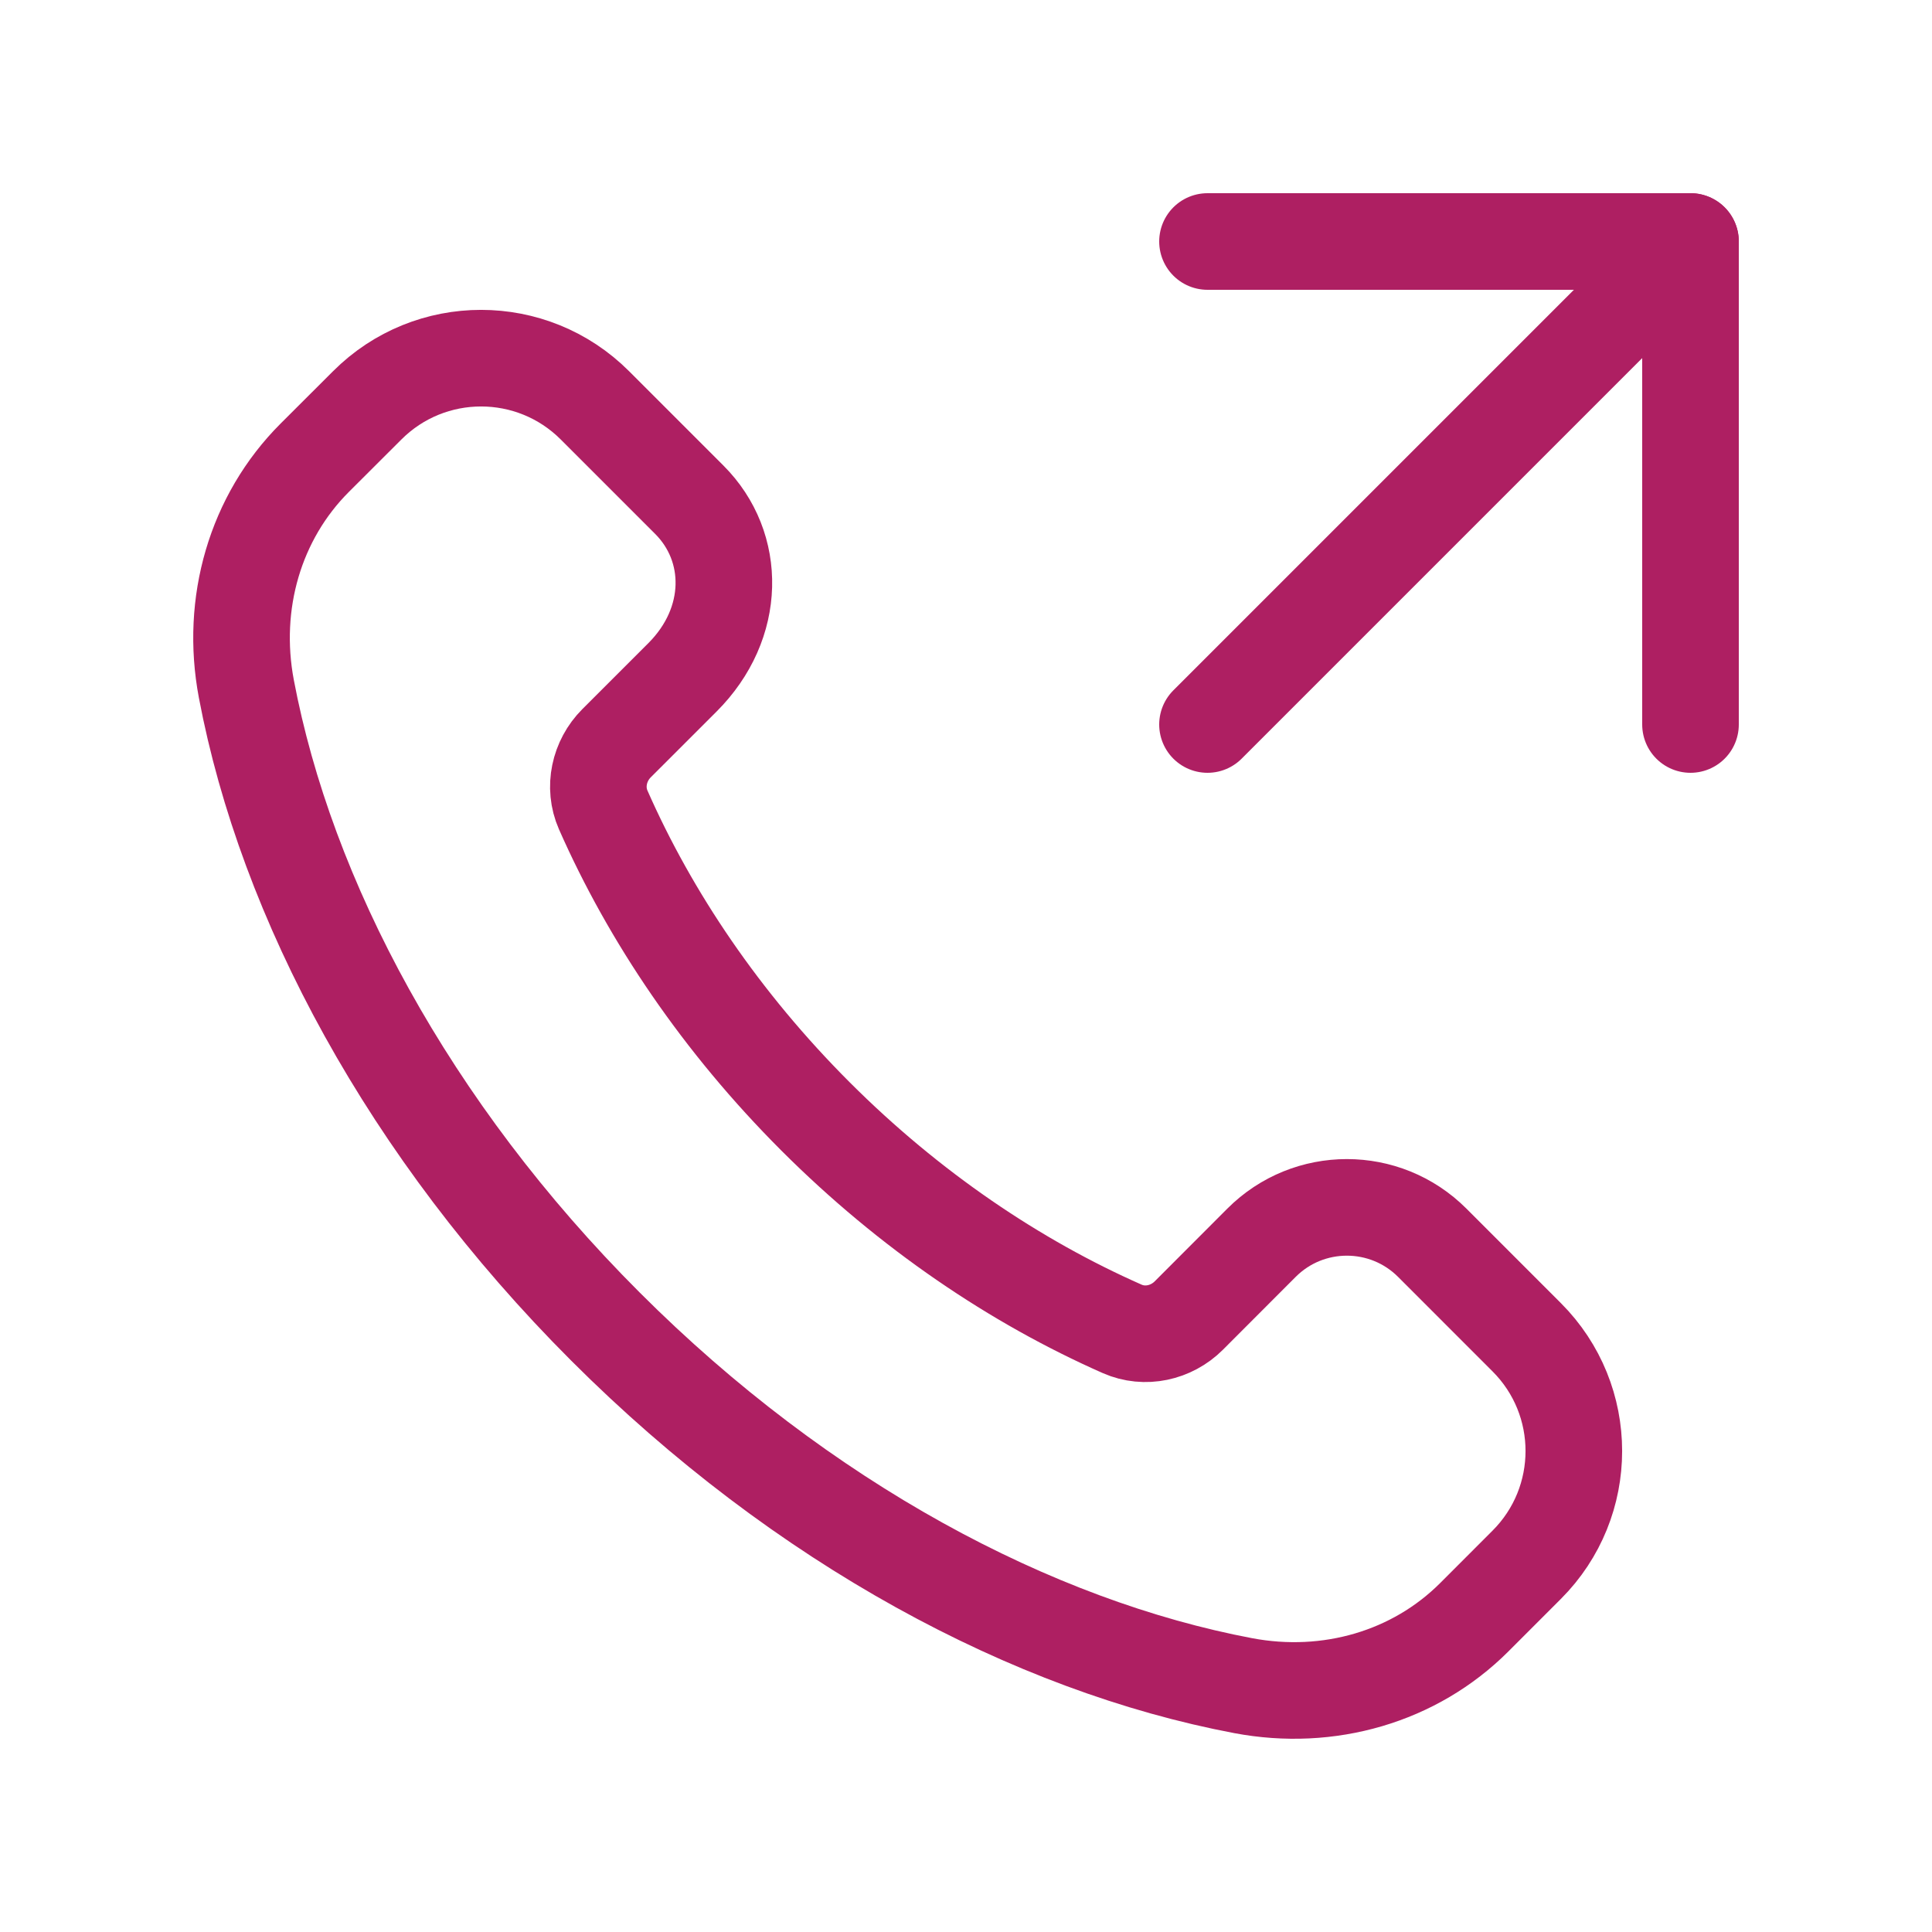 <svg xmlns="http://www.w3.org/2000/svg" width="60px" height="60px" viewBox="0 0 60 60" fill="none" aria-hidden="true"><defs><linearGradient class="cerosgradient" data-cerosgradient="true" id="CerosGradient_id4b22f1682" gradientUnits="userSpaceOnUse" x1="50%" y1="100%" x2="50%" y2="0%"><stop offset="0%" stop-color="#d1d1d1"/><stop offset="100%" stop-color="#d1d1d1"/></linearGradient><linearGradient/></defs>
<path fill-rule="evenodd" clip-rule="evenodd" d="M25.327 34.672C22.402 31.747 20.197 28.473 18.732 25.15C18.425 24.448 18.605 23.625 19.147 23.082L21.195 21.035C22.872 19.358 22.872 16.985 21.407 15.52L18.475 12.588C16.522 10.635 13.357 10.635 11.405 12.588L9.775 14.215C7.922 16.067 7.15 18.74 7.65 21.39C8.885 27.922 12.68 35.075 18.802 41.197C24.925 47.32 32.077 51.115 38.61 52.35C41.26 52.85 43.932 52.078 45.785 50.225L47.412 48.597C49.365 46.645 49.365 43.48 47.412 41.528L44.48 38.595C43.015 37.13 40.64 37.13 39.177 38.595L36.92 40.855C36.377 41.398 35.555 41.58 34.852 41.27C31.53 39.803 28.252 37.595 25.327 34.672Z" stroke="#AE1F62" stroke-width="3" stroke-linecap="round" stroke-linejoin="round"/>
<path d="M52.5 22.5V7.5H37.5" stroke="#AE1F62" stroke-width="3" stroke-linecap="round" stroke-linejoin="round"/>
<path d="M37.5 22.5L52.5 7.5" stroke="#AE1F62" stroke-width="3" stroke-linecap="round" stroke-linejoin="round"/>
</svg>